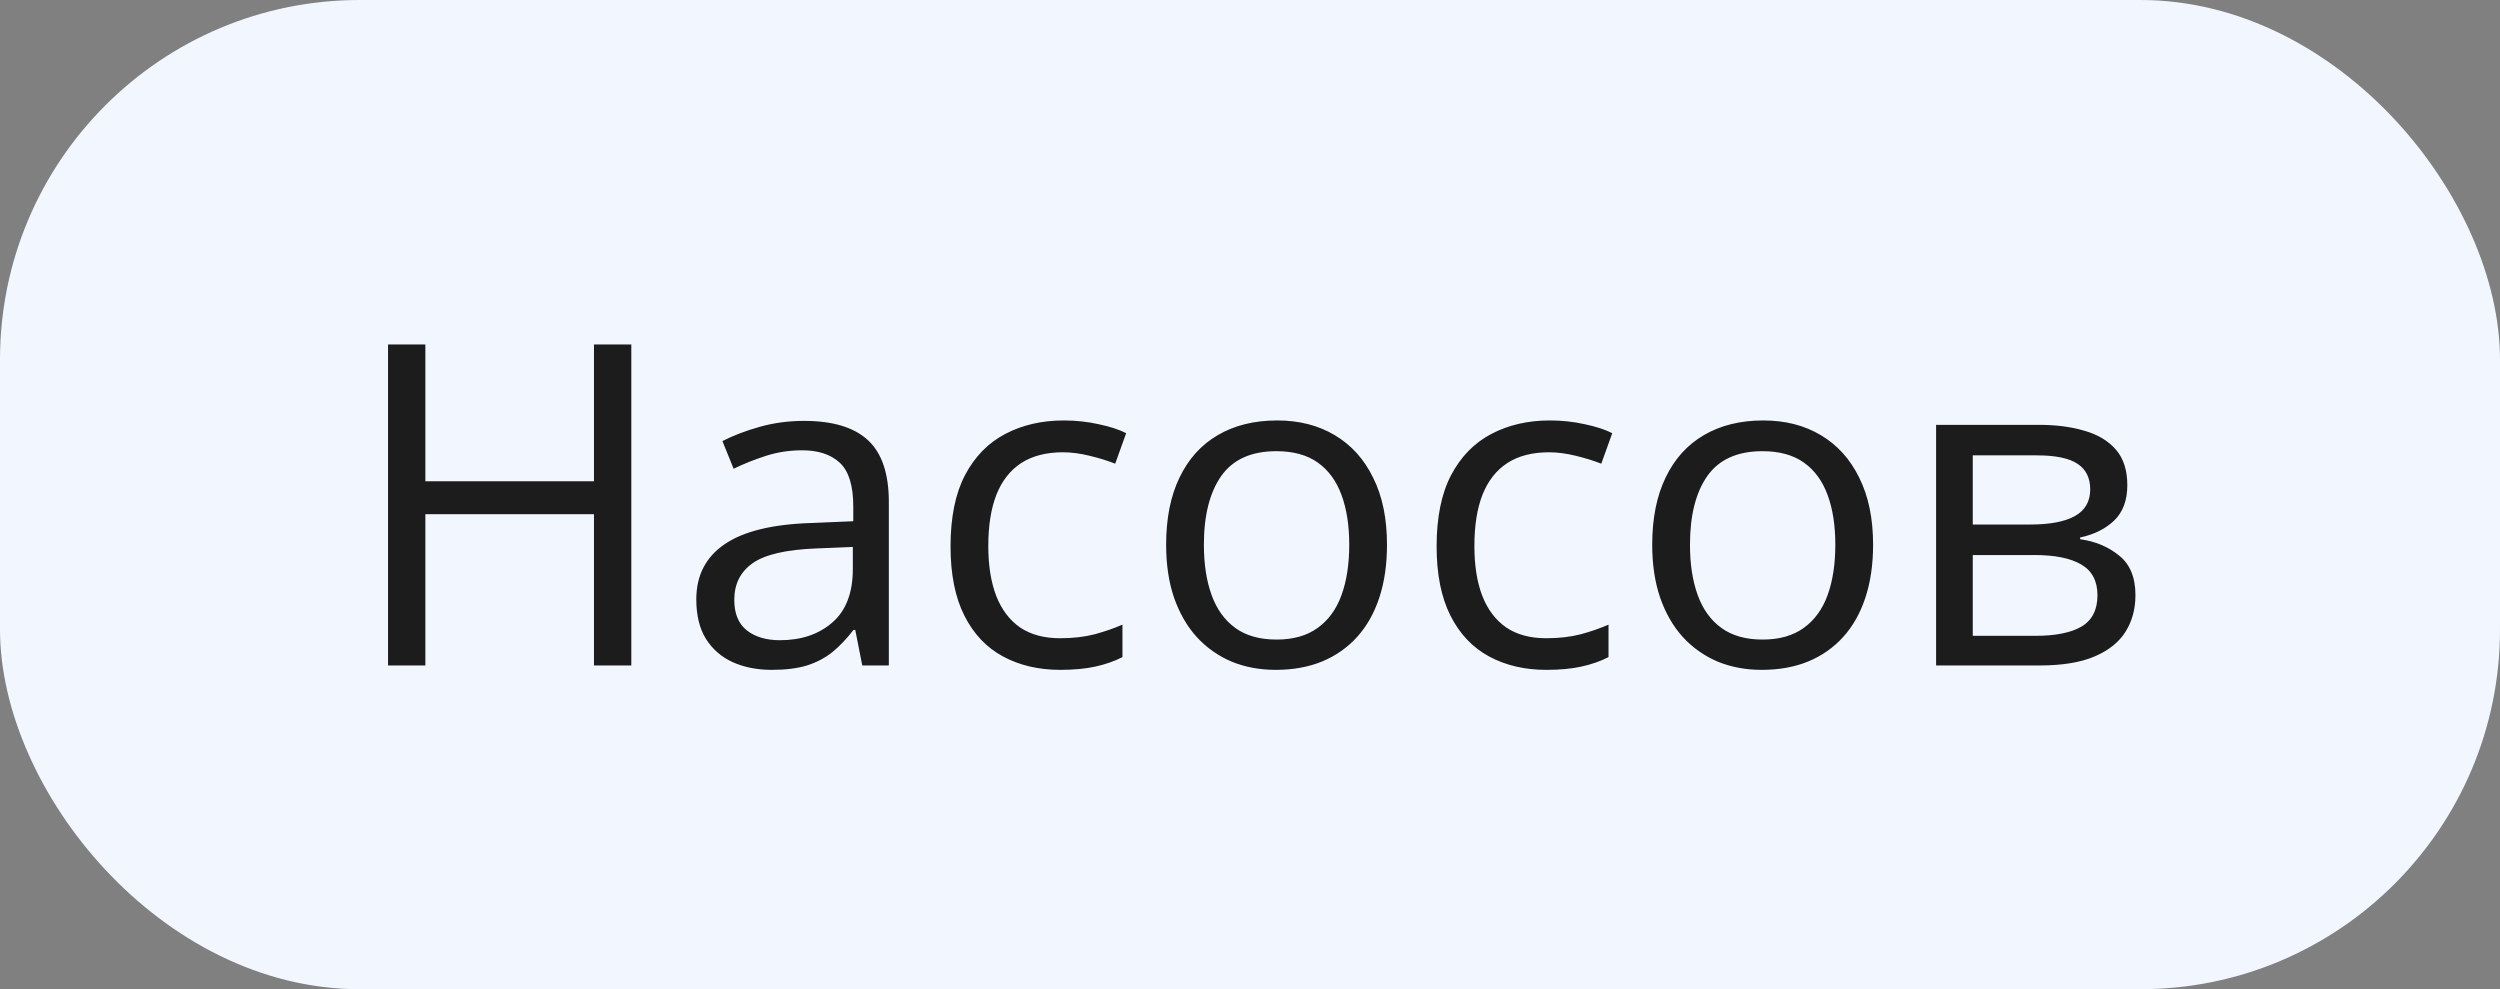 <?xml version="1.0" encoding="UTF-8"?> <svg xmlns="http://www.w3.org/2000/svg" width="139" height="55" viewBox="0 0 139 55" fill="none"><rect x="0" y="0" width="139" height="55" fill="#808080" stroke="none"/><rect width="139" height="55" rx="20" fill="#F1F6FF"></rect><path d="M35.101 37H33.025V28.589H23.65V37H21.575V19.153H23.65V26.758H33.025V19.153H35.101V37ZM44.708 23.401C46.303 23.401 47.487 23.759 48.26 24.476C49.033 25.192 49.419 26.335 49.419 27.906V37H47.942L47.552 35.023H47.454C47.08 35.511 46.689 35.922 46.282 36.255C45.875 36.581 45.403 36.829 44.866 37C44.337 37.163 43.686 37.244 42.913 37.244C42.099 37.244 41.375 37.102 40.74 36.817C40.114 36.532 39.617 36.101 39.251 35.523C38.893 34.945 38.714 34.213 38.714 33.326C38.714 31.991 39.243 30.966 40.301 30.25C41.359 29.533 42.97 29.143 45.135 29.078L47.442 28.98V28.162C47.442 27.006 47.194 26.197 46.697 25.733C46.201 25.269 45.501 25.037 44.598 25.037C43.898 25.037 43.23 25.139 42.596 25.342C41.961 25.546 41.359 25.786 40.789 26.062L40.166 24.524C40.769 24.215 41.46 23.951 42.242 23.731C43.023 23.511 43.845 23.401 44.708 23.401ZM47.417 30.408L45.379 30.494C43.711 30.559 42.535 30.831 41.851 31.311C41.167 31.792 40.826 32.471 40.826 33.35C40.826 34.115 41.058 34.681 41.522 35.047C41.985 35.413 42.6 35.596 43.365 35.596C44.553 35.596 45.525 35.267 46.282 34.607C47.039 33.948 47.417 32.959 47.417 31.641V30.408ZM58.953 37.244C57.749 37.244 56.687 36.996 55.767 36.499C54.847 36.003 54.131 35.246 53.619 34.229C53.106 33.212 52.85 31.93 52.85 30.384C52.85 28.764 53.118 27.442 53.655 26.416C54.2 25.383 54.949 24.618 55.901 24.122C56.853 23.625 57.936 23.377 59.148 23.377C59.816 23.377 60.459 23.446 61.077 23.584C61.704 23.715 62.217 23.881 62.615 24.085L62.005 25.782C61.598 25.619 61.126 25.473 60.589 25.342C60.06 25.212 59.563 25.147 59.1 25.147C58.172 25.147 57.399 25.346 56.78 25.745C56.17 26.144 55.71 26.73 55.401 27.503C55.1 28.276 54.949 29.228 54.949 30.359C54.949 31.442 55.096 32.365 55.389 33.13C55.69 33.895 56.133 34.481 56.719 34.888C57.313 35.287 58.054 35.486 58.941 35.486C59.649 35.486 60.288 35.413 60.857 35.267C61.427 35.112 61.944 34.933 62.408 34.73V36.536C61.96 36.764 61.46 36.939 60.906 37.061C60.361 37.183 59.71 37.244 58.953 37.244ZM77.117 30.286C77.117 31.385 76.975 32.365 76.69 33.228C76.405 34.091 75.994 34.819 75.457 35.413C74.92 36.007 74.269 36.463 73.504 36.78C72.747 37.09 71.888 37.244 70.928 37.244C70.033 37.244 69.211 37.09 68.462 36.78C67.722 36.463 67.079 36.007 66.534 35.413C65.997 34.819 65.578 34.091 65.276 33.228C64.983 32.365 64.837 31.385 64.837 30.286C64.837 28.821 65.085 27.576 65.582 26.551C66.078 25.517 66.786 24.732 67.706 24.195C68.633 23.65 69.736 23.377 71.014 23.377C72.234 23.377 73.3 23.65 74.212 24.195C75.132 24.74 75.844 25.529 76.348 26.563C76.861 27.588 77.117 28.829 77.117 30.286ZM66.936 30.286C66.936 31.36 67.079 32.292 67.364 33.081C67.649 33.871 68.088 34.481 68.682 34.913C69.276 35.344 70.041 35.56 70.977 35.56C71.905 35.56 72.666 35.344 73.26 34.913C73.862 34.481 74.305 33.871 74.59 33.081C74.875 32.292 75.018 31.36 75.018 30.286C75.018 29.22 74.875 28.3 74.59 27.527C74.305 26.746 73.866 26.144 73.272 25.721C72.678 25.297 71.909 25.086 70.965 25.086C69.573 25.086 68.552 25.546 67.901 26.465C67.258 27.385 66.936 28.659 66.936 30.286ZM85.98 37.244C84.775 37.244 83.713 36.996 82.793 36.499C81.874 36.003 81.158 35.246 80.645 34.229C80.132 33.212 79.876 31.93 79.876 30.384C79.876 28.764 80.144 27.442 80.682 26.416C81.227 25.383 81.976 24.618 82.928 24.122C83.88 23.625 84.962 23.377 86.175 23.377C86.842 23.377 87.485 23.446 88.103 23.584C88.73 23.715 89.243 23.881 89.642 24.085L89.031 25.782C88.624 25.619 88.152 25.473 87.615 25.342C87.086 25.212 86.59 25.147 86.126 25.147C85.198 25.147 84.425 25.346 83.807 25.745C83.196 26.144 82.737 26.73 82.427 27.503C82.126 28.276 81.976 29.228 81.976 30.359C81.976 31.442 82.122 32.365 82.415 33.13C82.716 33.895 83.16 34.481 83.746 34.888C84.34 35.287 85.08 35.486 85.967 35.486C86.675 35.486 87.314 35.413 87.884 35.267C88.454 35.112 88.97 34.933 89.434 34.73V36.536C88.987 36.764 88.486 36.939 87.933 37.061C87.387 37.183 86.736 37.244 85.98 37.244ZM104.144 30.286C104.144 31.385 104.001 32.365 103.716 33.228C103.431 34.091 103.021 34.819 102.483 35.413C101.946 36.007 101.295 36.463 100.53 36.78C99.773 37.09 98.915 37.244 97.955 37.244C97.059 37.244 96.237 37.09 95.489 36.78C94.748 36.463 94.105 36.007 93.56 35.413C93.023 34.819 92.604 34.091 92.303 33.228C92.01 32.365 91.863 31.385 91.863 30.286C91.863 28.821 92.112 27.576 92.608 26.551C93.104 25.517 93.812 24.732 94.732 24.195C95.66 23.65 96.762 23.377 98.04 23.377C99.261 23.377 100.327 23.65 101.238 24.195C102.158 24.74 102.87 25.529 103.375 26.563C103.887 27.588 104.144 28.829 104.144 30.286ZM93.963 30.286C93.963 31.36 94.105 32.292 94.39 33.081C94.675 33.871 95.114 34.481 95.709 34.913C96.303 35.344 97.067 35.56 98.003 35.56C98.931 35.56 99.692 35.344 100.286 34.913C100.888 34.481 101.332 33.871 101.617 33.081C101.902 32.292 102.044 31.36 102.044 30.286C102.044 29.22 101.902 28.3 101.617 27.527C101.332 26.746 100.892 26.144 100.298 25.721C99.704 25.297 98.935 25.086 97.991 25.086C96.6 25.086 95.578 25.546 94.927 26.465C94.284 27.385 93.963 28.659 93.963 30.286ZM118.279 26.978C118.279 27.816 118.035 28.471 117.547 28.943C117.059 29.407 116.428 29.721 115.655 29.883V29.981C116.493 30.095 117.213 30.396 117.815 30.884C118.426 31.364 118.731 32.101 118.731 33.094C118.731 33.859 118.548 34.534 118.182 35.12C117.815 35.706 117.242 36.166 116.46 36.499C115.679 36.833 114.662 37 113.409 37H107.647V23.621H113.36C114.32 23.621 115.167 23.731 115.899 23.951C116.639 24.162 117.221 24.512 117.645 25C118.068 25.489 118.279 26.148 118.279 26.978ZM116.619 33.094C116.619 32.304 116.318 31.735 115.716 31.385C115.122 31.035 114.255 30.86 113.116 30.86H109.686V35.352H113.165C114.288 35.352 115.142 35.181 115.728 34.839C116.322 34.489 116.619 33.908 116.619 33.094ZM116.216 27.21C116.216 26.575 115.984 26.103 115.521 25.794C115.057 25.477 114.296 25.318 113.238 25.318H109.686V29.163H112.884C113.982 29.163 114.812 29.004 115.374 28.687C115.936 28.37 116.216 27.877 116.216 27.21Z" fill="#1C1C1C"></path></svg> 